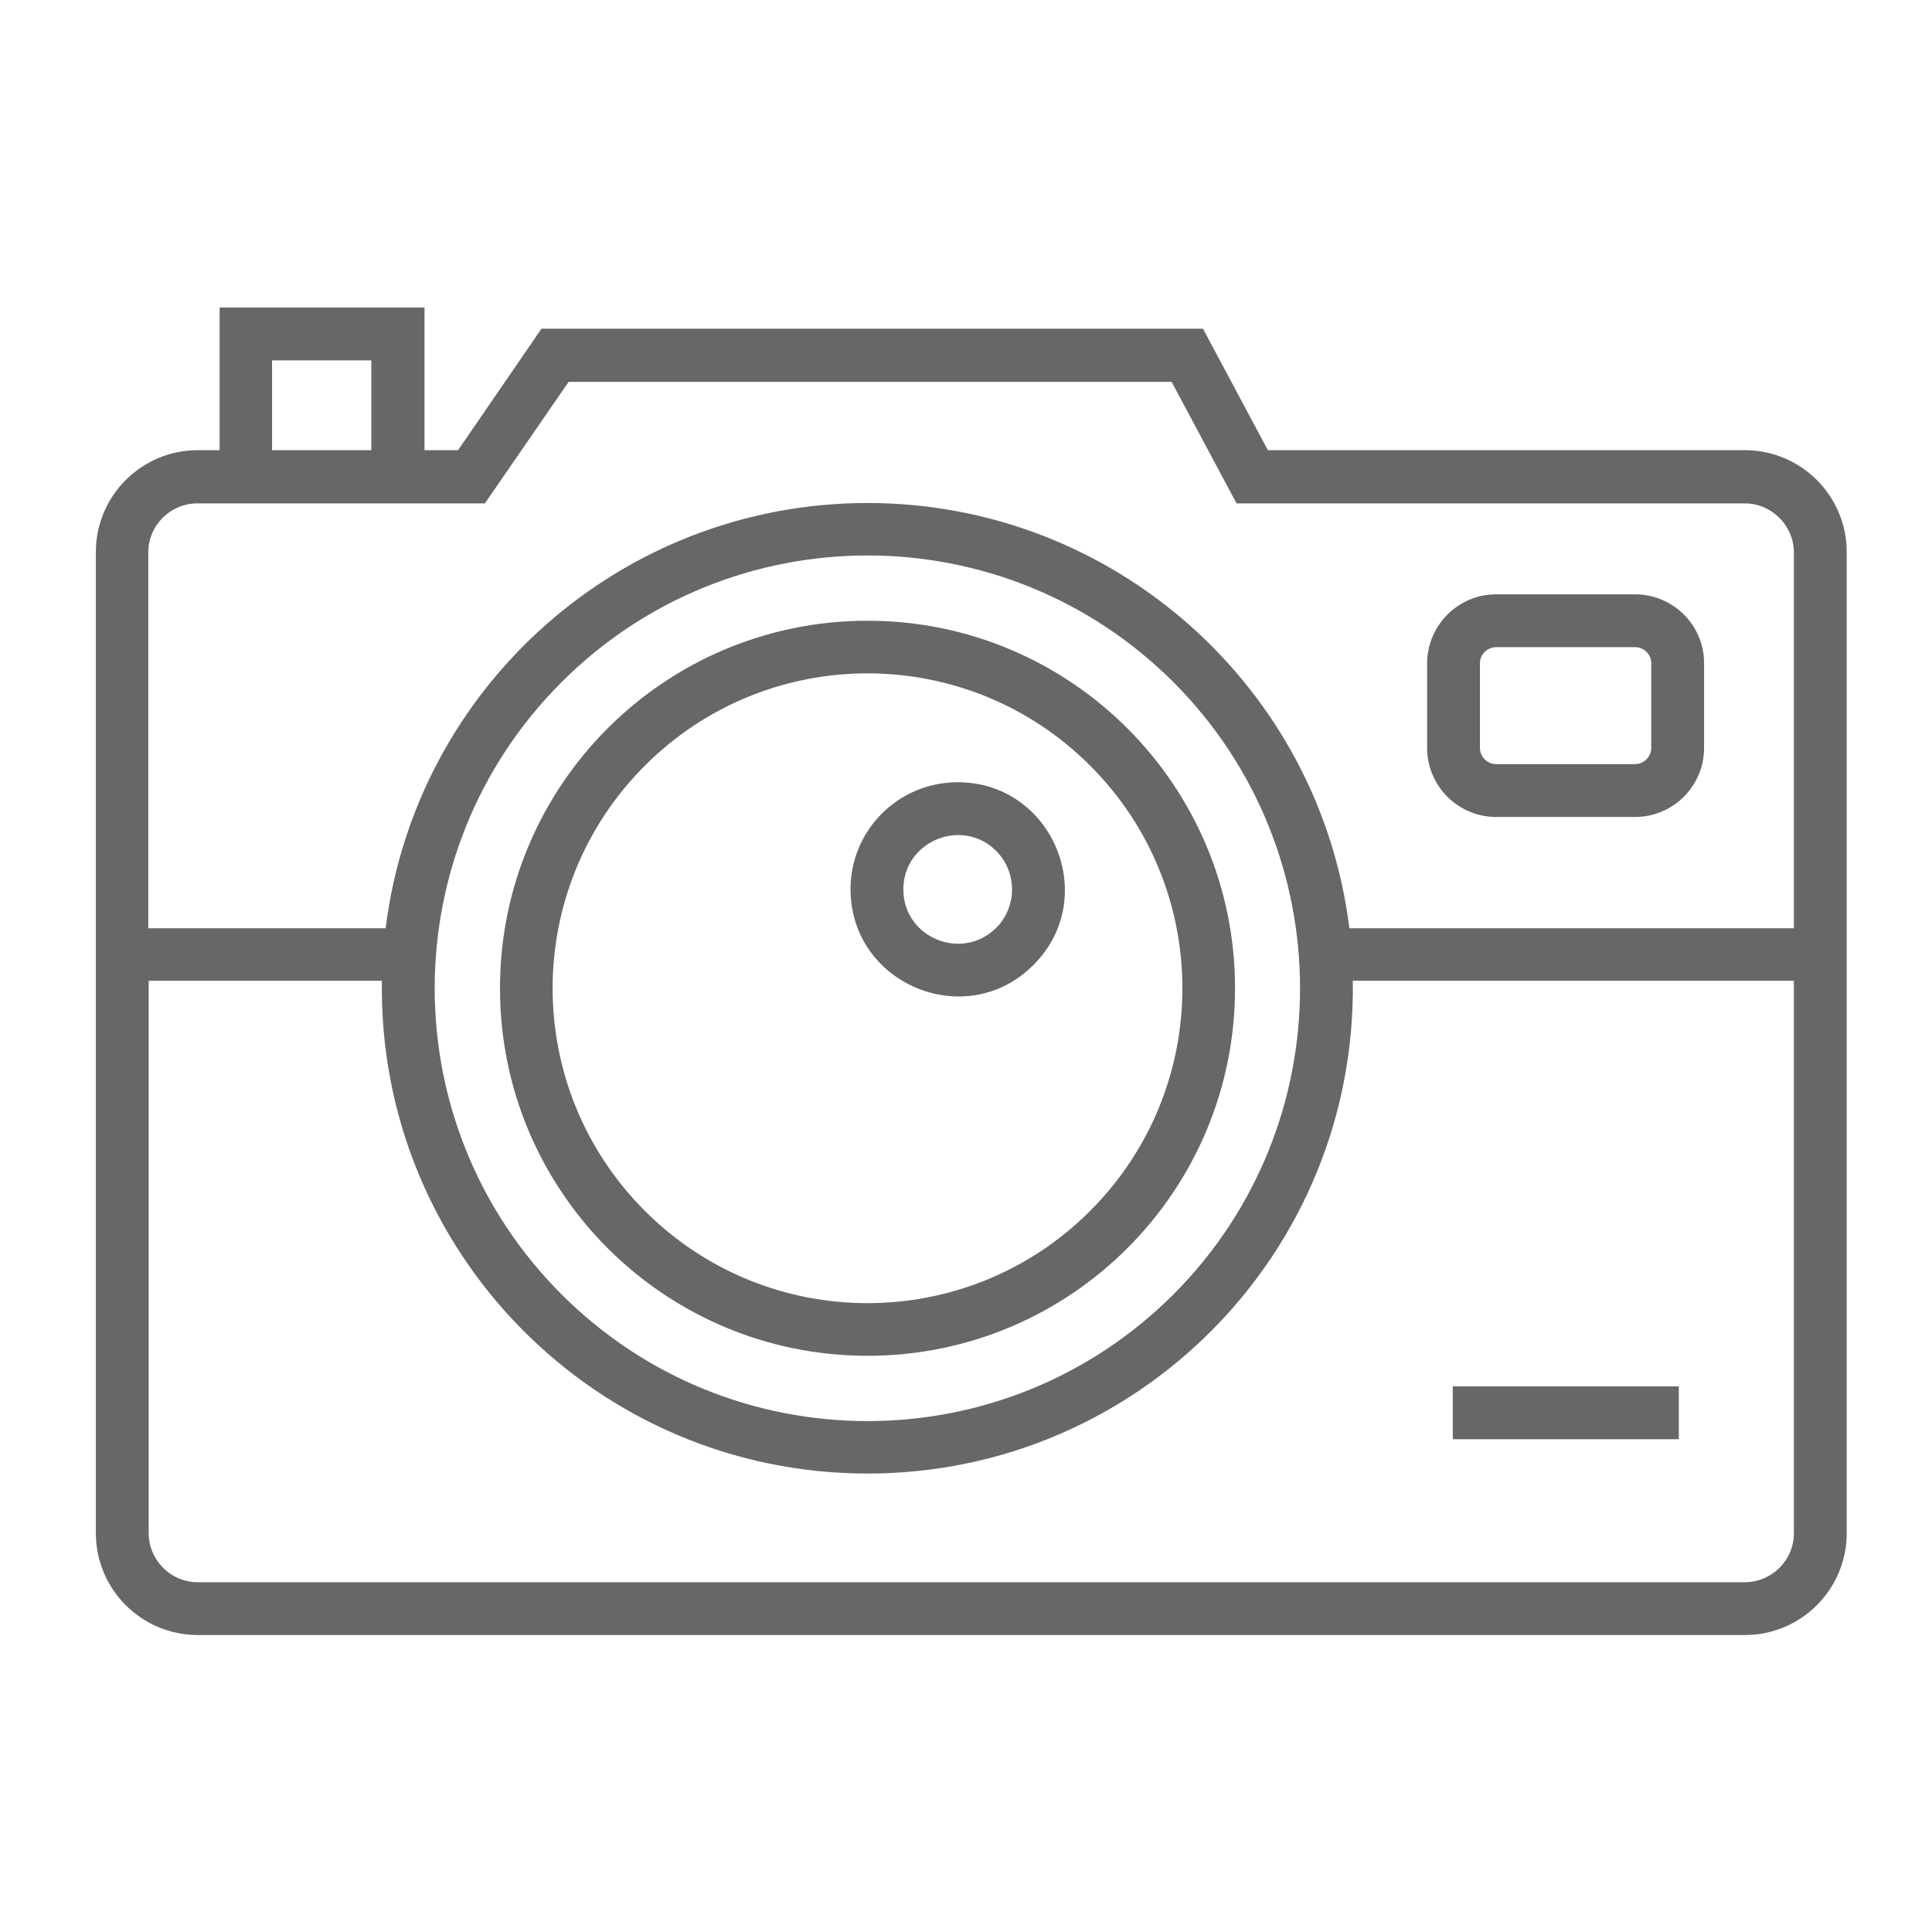 <?xml version="1.0" encoding="UTF-8"?>
<svg width="1200pt" height="1200pt" version="1.1" viewBox="0 0 1200 1200" xmlns="http://www.w3.org/2000/svg">
 <path d="m594.84 485.86c59.062 0 88.828 71.719 47.109 113.44-41.719 41.953-113.67 12.188-113.67-47.109 0-36.562 29.766-66.328 66.562-66.328zm23.906 42.656c-21.094-21.094-57.656-6.094-57.656 23.906s36.328 45 57.656 23.906c13.125-13.125 13.125-34.688 0-47.812zm300 365.39h-16.406v-32.812h140.39v32.812zm-379.92-508.36c126.1 0 228.28 102.19 228.28 228.28 0 126.1-102.19 228.28-228.28 228.28-126.1 0-228.28-102.19-228.28-228.28 0-126.1 102.19-228.28 228.28-228.28zm138.28 90c-76.406-76.406-200.16-76.406-276.56 0-76.406 76.406-76.406 200.16 0 276.56 76.406 76.406 200.16 76.406 276.56 0 76.406-76.406 76.406-200.16 0-276.56zm-584.76 101.02h147.19c18.516-149.76 146.26-264.14 299.29-264.14 153.04 0 280.78 114.38 299.29 264.14h276.1v-233.44c0-16.641-13.828-30.469-30.469-30.469h-315.71l-40.312-75.469h-374.53l-52.031 75.469h-178.6c-16.641 0-30.469 13.594-30.469 30.469v233.44zm144.84 32.578h-144.84v343.13c0 16.641 13.594 30.469 30.469 30.469h960.94c16.641 0 30.469-13.594 30.469-30.469v-343.13h-273.98c2.578 168.52-133.13 306.1-301.4 306.1-168.28 0-304.22-137.58-301.64-306.1zm692.11-240h86.25c23.672 0 42.891 19.219 42.891 42.656v52.734c0 23.672-19.219 42.891-42.891 42.891h-86.25c-23.672 0-42.891-19.219-42.891-42.891v-52.734c0.234-23.438 19.219-42.656 42.891-42.656zm86.25 32.812h-86.25c-5.391 0-10.078 4.453-10.078 9.844v52.734c0 5.391 4.453 10.078 10.078 10.078h86.25c5.391 0 10.078-4.453 10.078-10.078v-52.734c0-5.391-4.688-9.844-10.078-9.844zm-286.64 21.797c-105-105-275.16-105-380.16 0s-105 275.16 0 380.16 275.16 105 380.16 0c104.77-105 104.77-275.16 0-380.16zm-498.28-144.14v-55.781h-61.641v55.781zm-94.219 0v-88.594h127.26v88.594h20.859l51.797-75.469h410.86l40.312 75.469h296.26c34.922 0 63.281 28.359 63.281 63.281v609.37c0 34.922-28.359 63.281-63.281 63.281h-960.94c-34.922 0-63.281-28.359-63.281-63.281v-609.37c0-34.922 28.359-63.281 63.281-63.281z" fill="#676767"/>
</svg>
